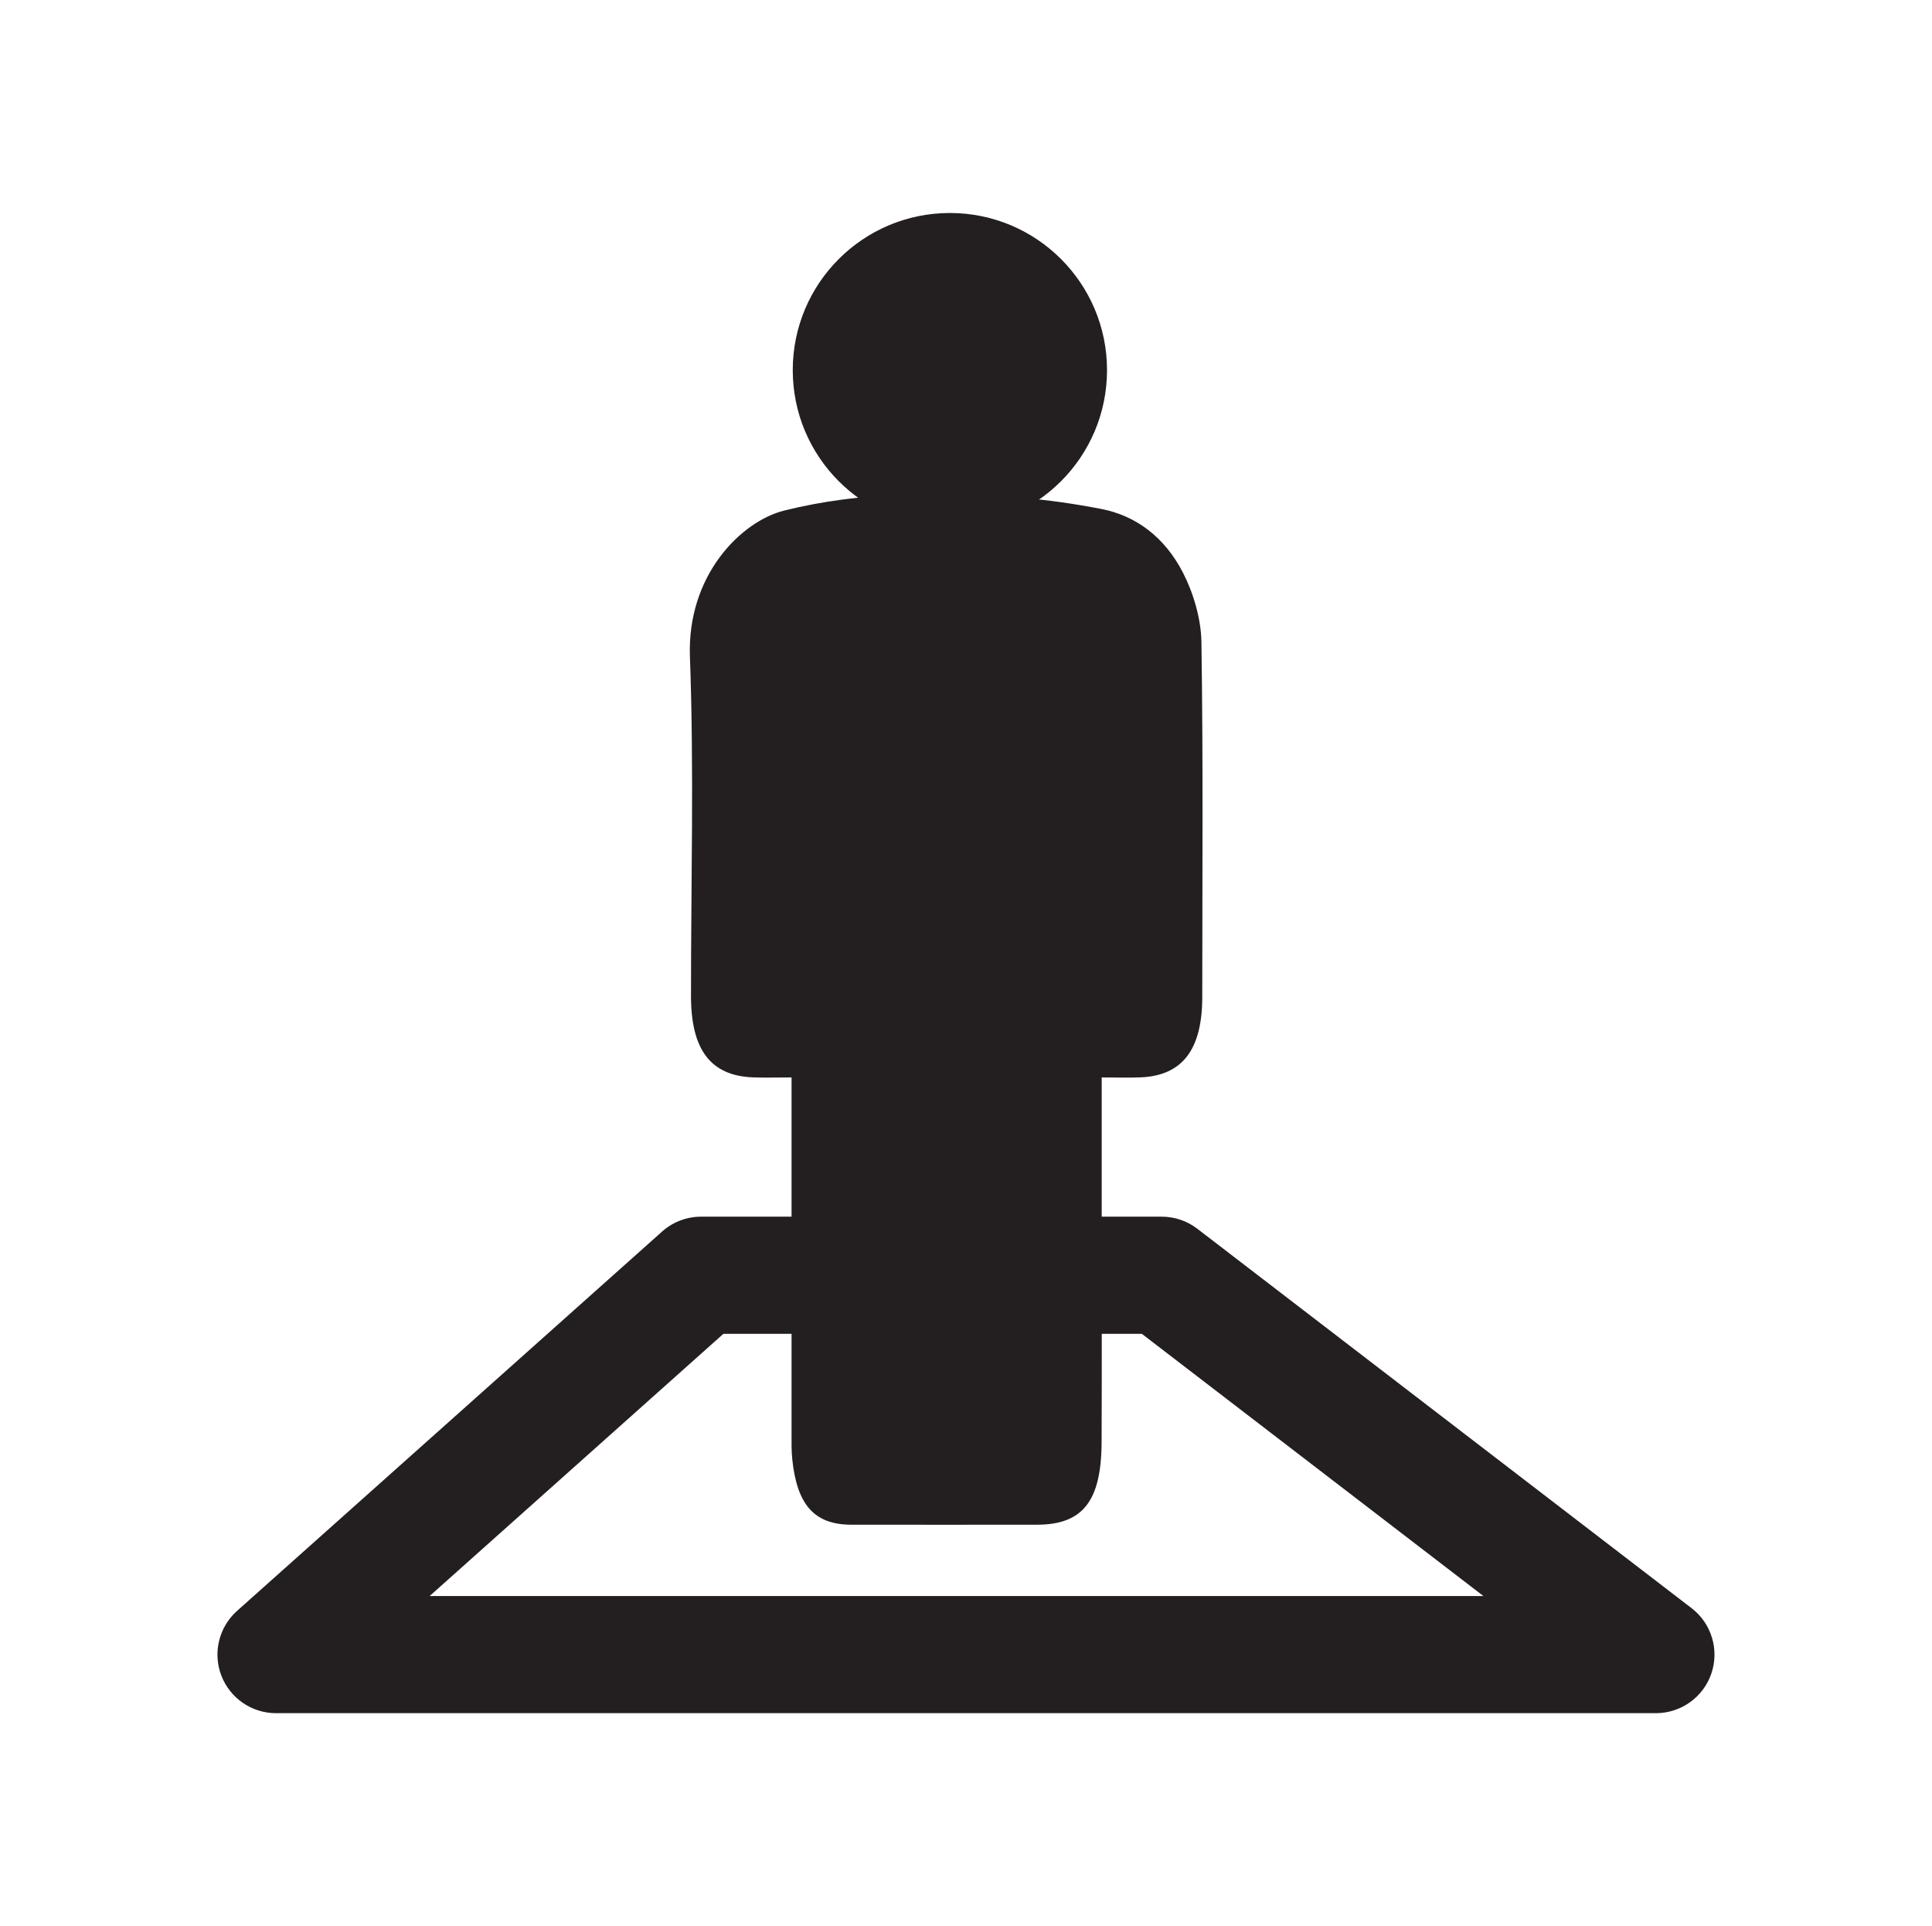 <?xml version="1.0" encoding="UTF-8"?>
<svg id="Icons" xmlns="http://www.w3.org/2000/svg" viewBox="0 0 417.3 416">
  <defs>
    <style>
      .cls-1 {
        fill: #231f20;
      }
    </style>
  </defs>
  <path class="cls-1" d="M237.96,232.7c0,10.05,0,19.05,0,28.05,0,16.91.05,33.82-.02,50.73-.06,12.77-4.09,17.81-13.98,17.82-13.35,0-26.7.02-40.05,0-7.95-.02-11.73-4.18-12.78-14.08-.2-1.85-.16-3.75-.16-5.62,0-23.11,0-46.22,0-69.34,0-2.22,0-4.44,0-7.56-3,0-5.61.08-8.22-.01-9.22-.32-13.49-5.9-13.5-17.57-.01-24.43.67-48.9-.23-73.27-.65-17.63,11.07-29.27,20.39-31.59,16.8-4.18,33.86-4.09,50.89-2.77,5.89.46,11.78,1.31,17.61,2.44,7.34,1.43,13.6,5.96,17.62,13.78,2.21,4.3,3.89,9.89,3.97,14.94.39,25.55.19,51.11.18,76.66,0,11.35-4.26,16.95-13.21,17.37-2.63.12-5.26.02-8.5.02Z"/>
  <circle class="cls-1" cx="205.17" cy="79.94" r="33.94"/>
  <path class="cls-1" d="M357.68,370H59.62c-5.25,0-9.95-3.24-11.82-8.14-1.87-4.9-.52-10.45,3.4-13.95l91.81-81.93c2.32-2.07,5.32-3.21,8.42-3.21h99.5c2.79,0,5.49.92,7.7,2.62l106.74,81.93c4.3,3.3,6.02,8.97,4.28,14.1s-6.56,8.58-11.98,8.58ZM92.8,344.7h227.61l-73.78-56.63h-90.38l-63.45,56.63Z"/>
</svg>